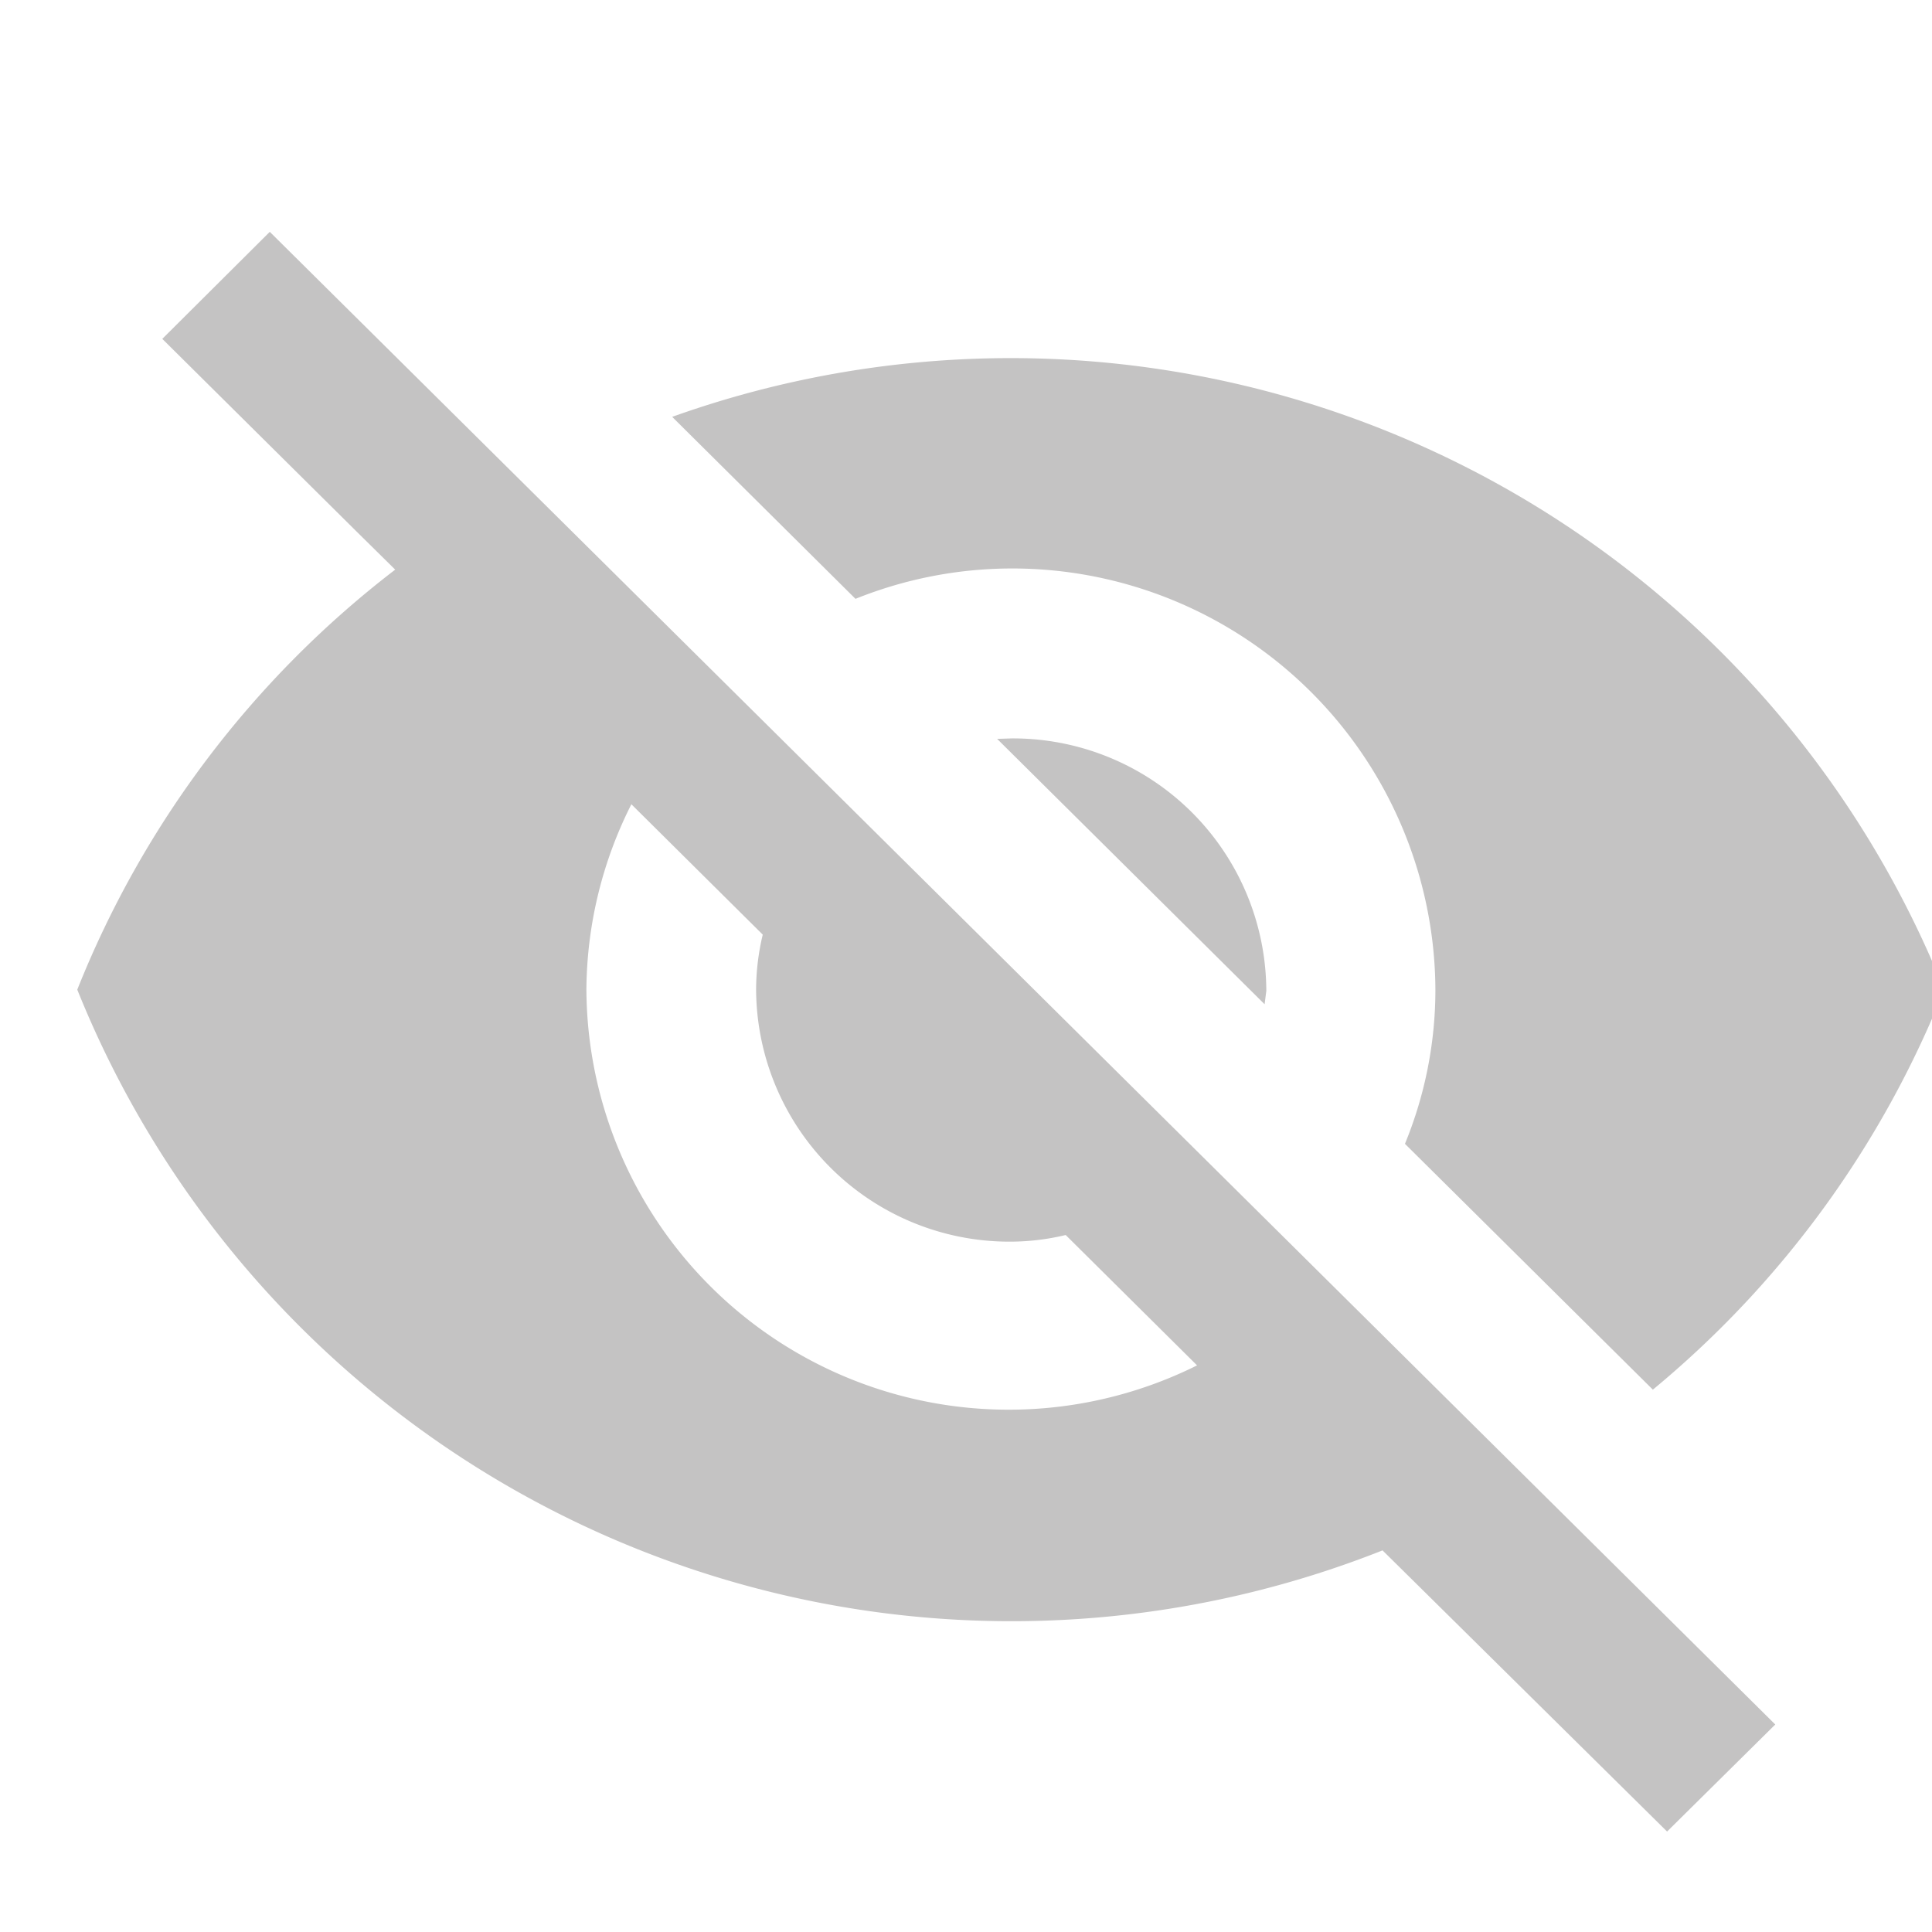 <svg xmlns="http://www.w3.org/2000/svg" xmlns:xlink="http://www.w3.org/1999/xlink" width="25" height="25" viewBox="0 0 25 25">
  <defs>
    <clipPath id="clip-path">
      <rect id="Rectangle_8" data-name="Rectangle 8" width="25" height="25" transform="translate(5012 -862)" fill="#fff"/>
    </clipPath>
  </defs>
  <g id="eye" transform="translate(-5012 862)" clip-path="url(#clip-path)">
    <path id="Icon_ionic-md-eye-off" data-name="Icon ionic-md-eye-off" d="M14.331,8.856a5.476,5.476,0,0,1,5.493,5.45,5.243,5.243,0,0,1-.394,1.995l3.208,3.181a12.888,12.888,0,0,0,3.768-5.175A13.009,13.009,0,0,0,9.948,6.894L12.32,9.249A5.432,5.432,0,0,1,14.331,8.856ZM3.35,5.885,5.857,8.371l.507.5A12.826,12.826,0,0,0,2.25,14.306a13.029,13.029,0,0,0,16.89,7.256l.464.458L22.822,25.2l1.4-1.385L4.741,4.5Zm6.07,6.022,1.7,1.687a3.088,3.088,0,0,0-.086.706,3.278,3.278,0,0,0,3.294,3.267,3.1,3.1,0,0,0,.712-.086l1.7,1.687A5.465,5.465,0,0,1,8.838,14.3,5.385,5.385,0,0,1,9.42,11.907Zm4.733-.846,3.461,3.434.022-.173a3.278,3.278,0,0,0-3.294-3.267Z" transform="translate(5010.75 -863.5)" fill="#c4c3c3"/>
  </g>
</svg>

